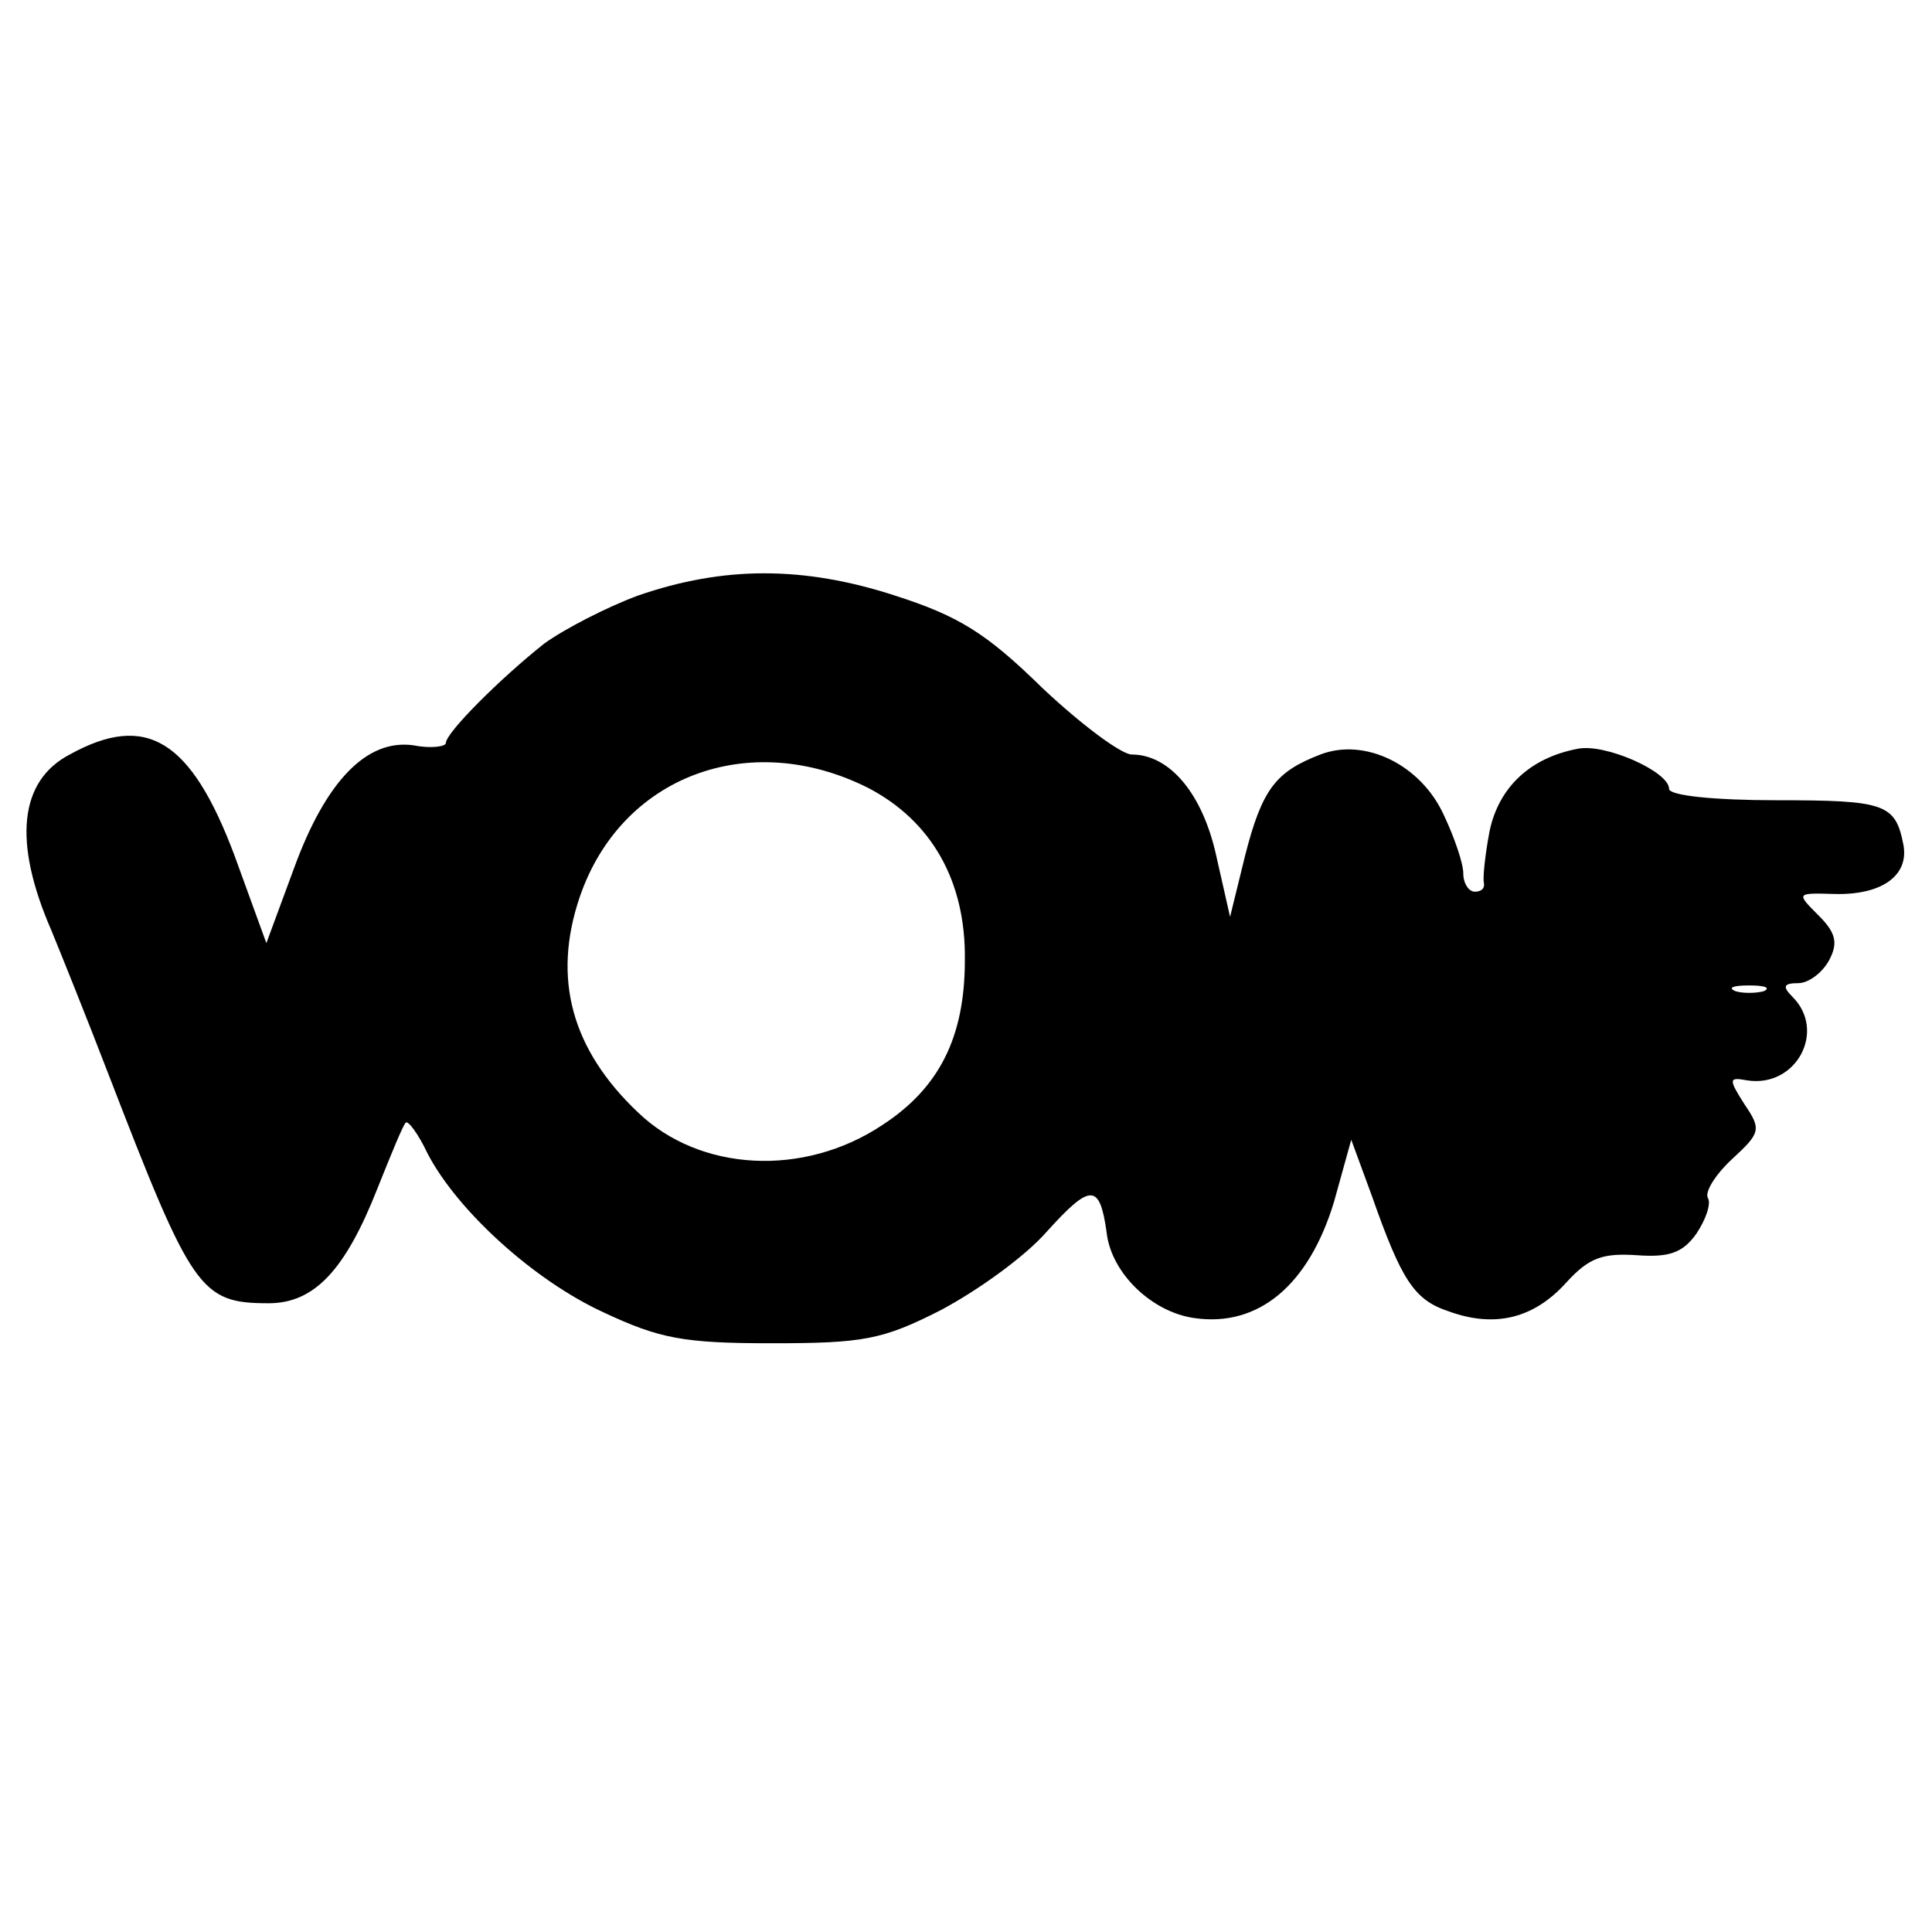 <?xml version="1.0" standalone="no"?>
<!DOCTYPE svg PUBLIC "-//W3C//DTD SVG 20010904//EN"
 "http://www.w3.org/TR/2001/REC-SVG-20010904/DTD/svg10.dtd">
<svg version="1.0" xmlns="http://www.w3.org/2000/svg"
 width="169pt" height="169pt" viewBox="0 0 169 169"
 preserveAspectRatio="xMidYMid meet">
<g transform="translate(0,169) scale(0.1,-0.1)"
fill="#000000" stroke="none">
<path d="M558 1169 c-27 -10 -64 -29 -82 -42 -39 -31 -86 -78 -86 -87 0 -3
-13 -5 -28 -2 -41 6 -77 -31 -105 -108 l-24 -65 -28 77 c-38 101 -77 125 -144
88 -44 -23 -50 -76 -16 -154 7 -17 30 -74 50 -126 73 -189 80 -200 140 -200
40 0 67 29 95 100 12 30 23 57 25 58 2 2 11 -10 19 -27 26 -50 93 -111 154
-139 49 -23 70 -27 147 -27 80 0 97 3 148 29 32 17 74 47 93 69 38 42 46 42
52 -1 4 -36 40 -70 77 -75 56 -8 100 29 122 102 l15 54 18 -49 c26 -74 37 -91
67 -101 41 -15 75 -6 103 25 20 22 32 26 62 24 28 -2 40 2 52 19 8 12 13 26
10 31 -3 5 6 20 21 34 25 23 26 26 11 48 -14 22 -14 24 2 21 43 -7 70 43 40
73 -9 9 -8 12 5 12 9 0 21 9 27 20 8 15 6 24 -9 39 -20 20 -20 20 14 19 41 -1
65 16 60 43 -7 36 -16 39 -111 39 -54 0 -94 4 -94 10 0 15 -56 40 -80 35 -42
-8 -69 -34 -77 -72 -4 -21 -6 -41 -5 -45 1 -5 -2 -8 -8 -8 -5 0 -10 7 -10 16
0 9 -8 32 -17 51 -20 44 -69 68 -108 53 -39 -15 -51 -30 -66 -89 l-13 -53 -12
53 c-12 55 -41 89 -74 89 -9 0 -44 26 -78 58 -49 48 -73 63 -129 81 -80 26
-150 26 -225 0z m201 -168 c56 -29 86 -82 85 -151 0 -68 -23 -112 -72 -144
-69 -46 -160 -41 -214 11 -58 55 -75 117 -51 188 36 106 148 148 252 96z m784
-178 c-7 -2 -19 -2 -25 0 -7 3 -2 5 12 5 14 0 19 -2 13 -5z"/>
</g>
</svg>
